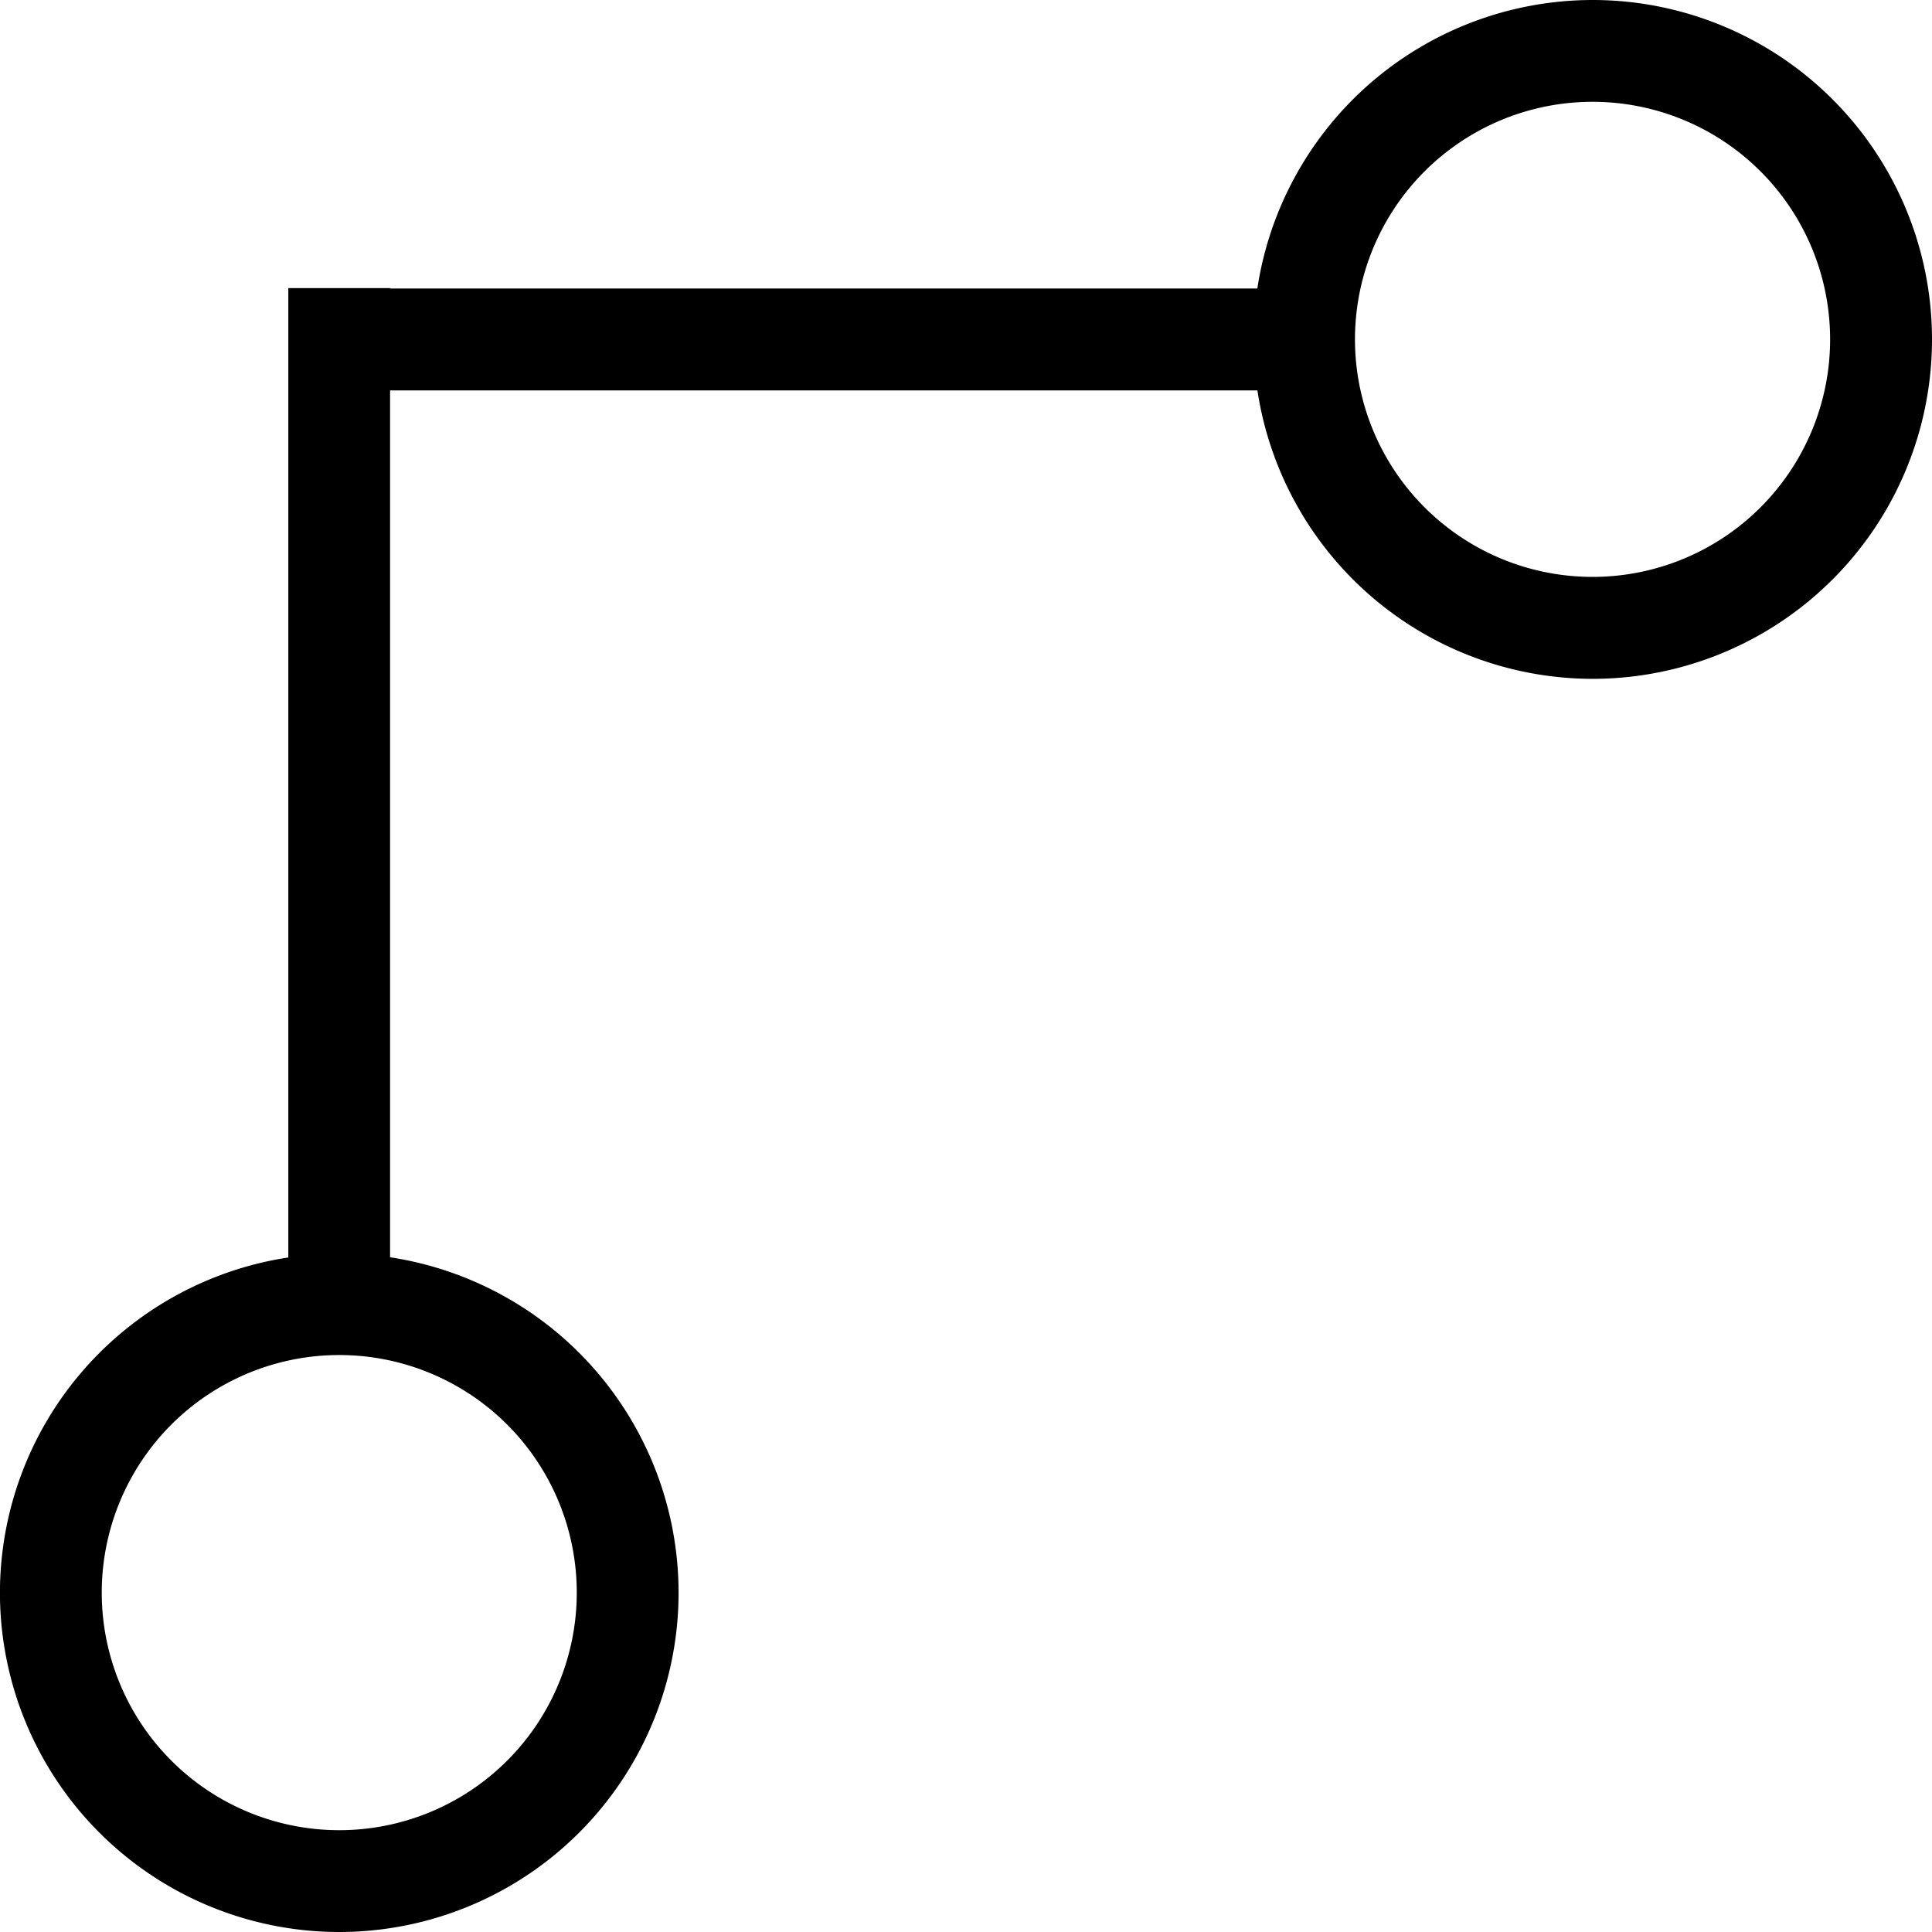 <svg xmlns="http://www.w3.org/2000/svg" viewBox="0 0 30 30"><path d="M24.73 0a5.27 5.27 0 00-5.206 4.48H6.057v-.006h-1.58v15.052a5.27 5.27 0 00-4.478 5.205A5.27 5.27 0 005.268 30a5.27 5.27 0 005.269-5.27 5.27 5.27 0 00-4.48-5.207V6.062h13.468a5.27 5.27 0 005.204 4.479A5.27 5.27 0 0030 5.27 5.27 5.27 0 0024.728 0zm0 1.581a3.688 3.689 0 013.688 3.689 3.688 3.689 0 01-3.688 3.688 3.688 3.689 0 01-3.69-3.688 3.688 3.689 0 013.69-3.689zM5.268 21.041a3.688 3.689 0 013.688 3.69 3.688 3.689 0 01-3.688 3.688 3.688 3.689 0 01-3.688-3.688 3.688 3.689 0 013.688-3.69z"/></svg>